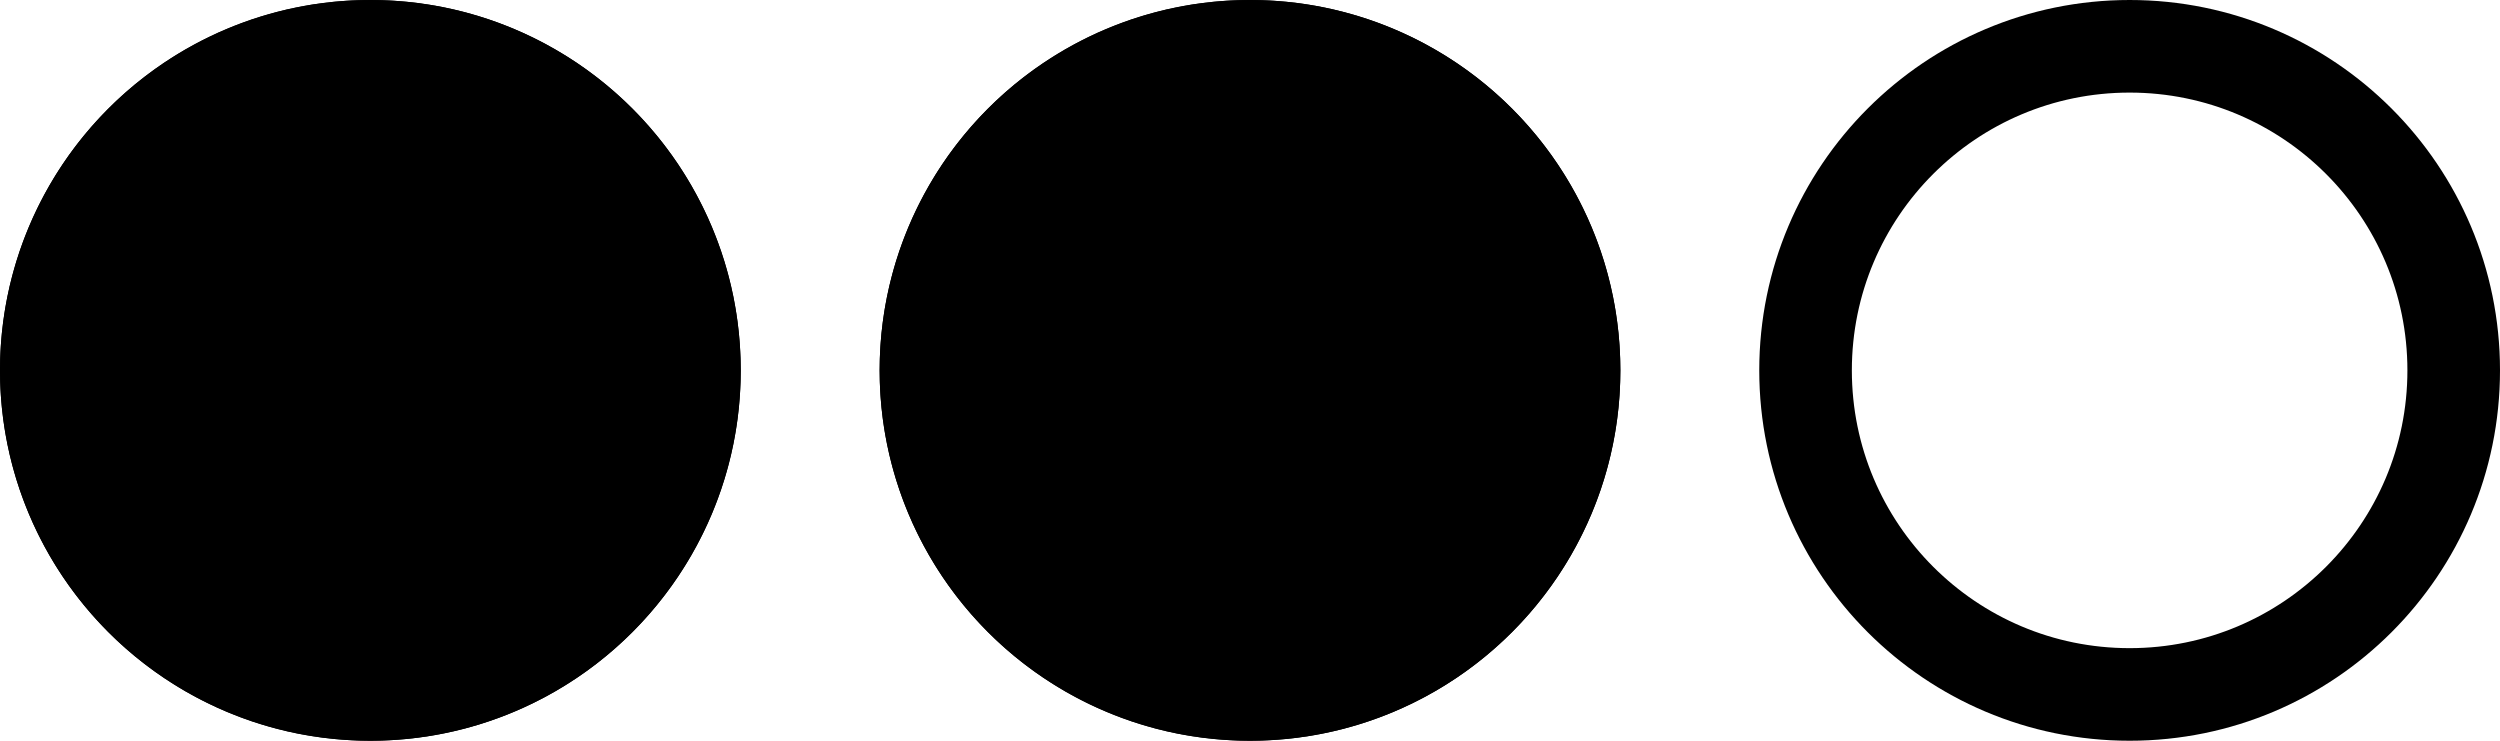 <svg xmlns="http://www.w3.org/2000/svg" width="54" height="16" viewBox="0 0 54 16">
  <g id="Raggruppa_181" data-name="Raggruppa 181" transform="translate(-1363 -3425.595)">
    <g id="Ellisse_22" data-name="Ellisse 22" transform="translate(1363 3425.595)" stroke="#000" stroke-width="2">
      <circle cx="8" cy="8" r="8" stroke="none"/>
      <circle cx="8" cy="8" r="7" fill="none"/>
    </g>
    <g id="Ellisse_27" data-name="Ellisse 27" transform="translate(1401 3425.595)" fill="none" stroke="#000" stroke-width="2">
      <circle cx="8" cy="8" r="8" stroke="none"/>
      <circle cx="8" cy="8" r="7" fill="none"/>
    </g>
    <g id="Ellisse_31" data-name="Ellisse 31" transform="translate(1382 3425.595)" stroke="#000" stroke-width="2">
      <circle cx="8" cy="8" r="8" stroke="none"/>
      <circle cx="8" cy="8" r="7" fill="none"/>
    </g>
  </g>
</svg>
